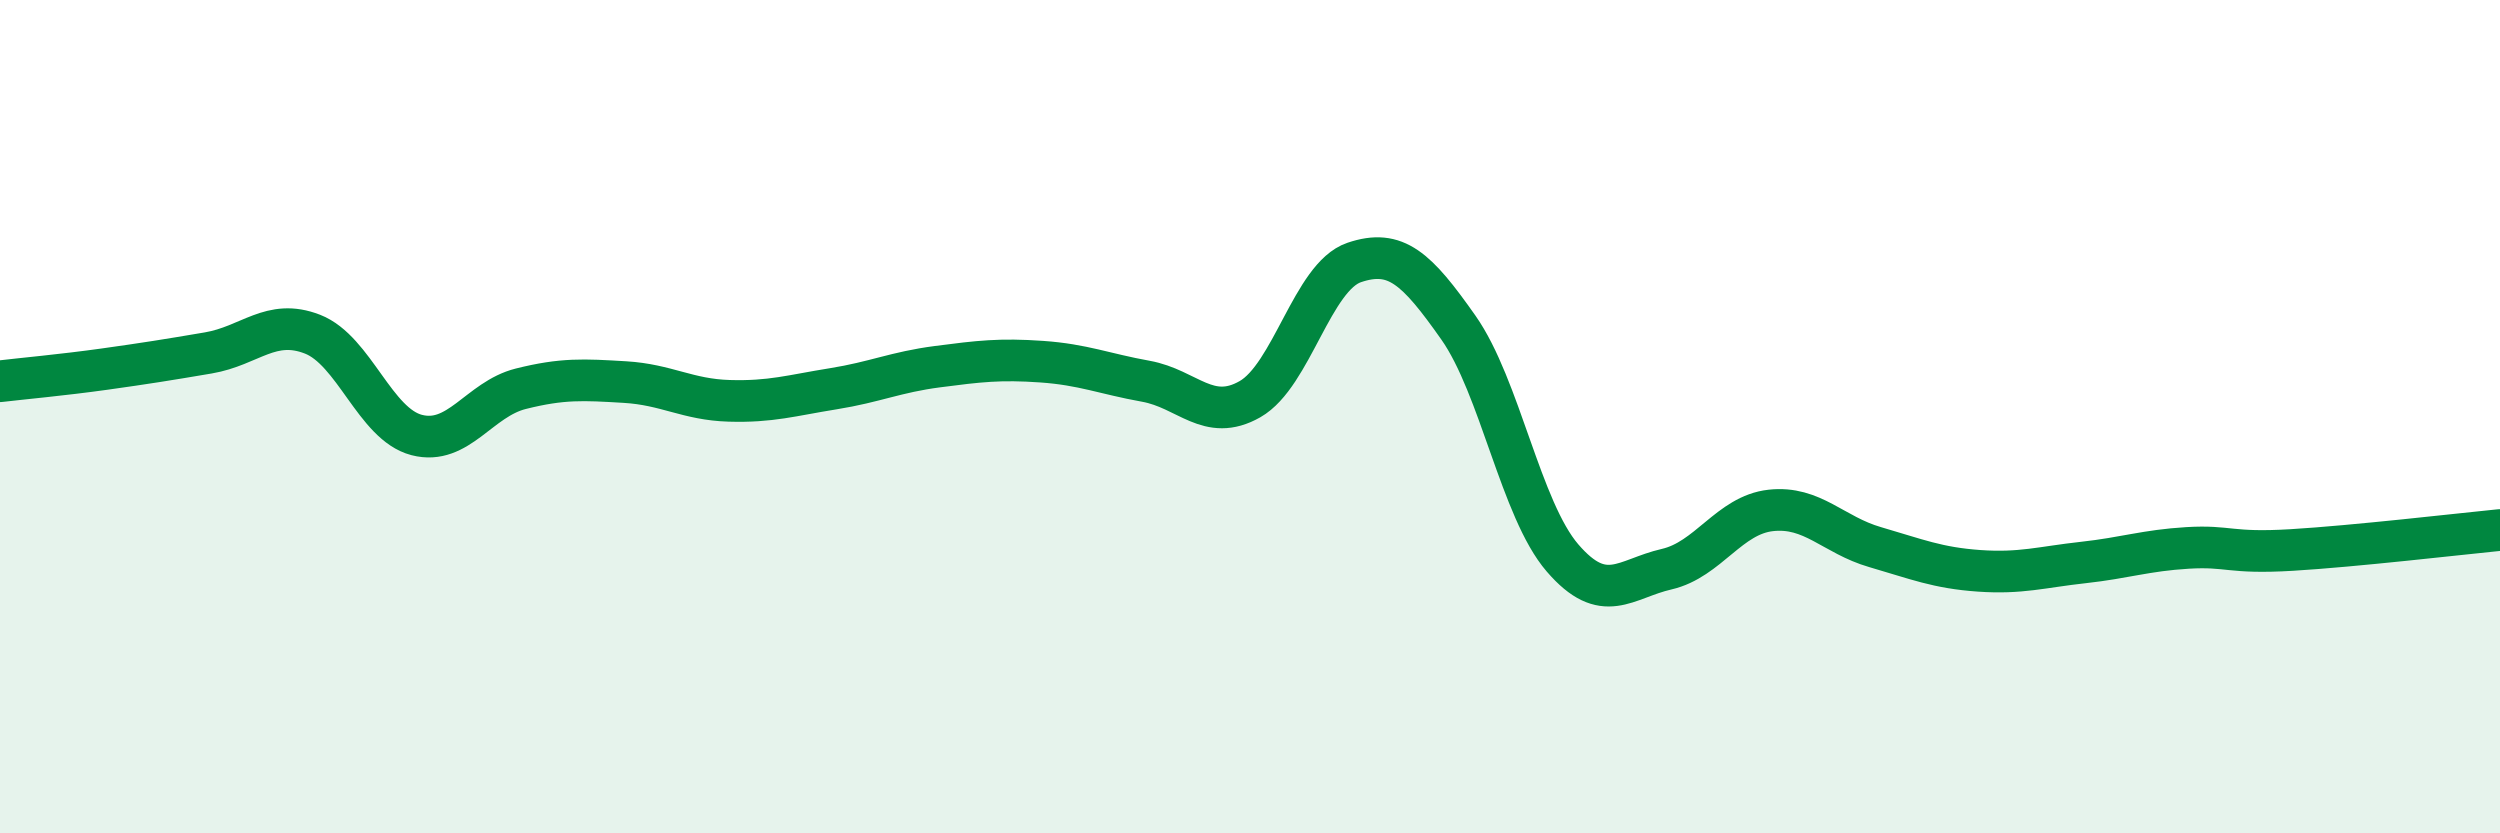 
    <svg width="60" height="20" viewBox="0 0 60 20" xmlns="http://www.w3.org/2000/svg">
      <path
        d="M 0,9.15 C 0.5,9.09 1.5,9 2.5,8.86 C 3.5,8.72 4,8.64 5,8.47 C 6,8.3 6.5,7.63 7.5,8.02 C 8.5,8.41 9,10.18 10,10.44 C 11,10.7 11.5,9.58 12.5,9.33 C 13.5,9.08 14,9.11 15,9.17 C 16,9.23 16.5,9.59 17.5,9.62 C 18.5,9.65 19,9.49 20,9.33 C 21,9.17 21.5,8.93 22.5,8.8 C 23.5,8.67 24,8.61 25,8.68 C 26,8.75 26.5,8.97 27.5,9.15 C 28.5,9.33 29,10.15 30,9.58 C 31,9.01 31.5,6.64 32.5,6.3 C 33.5,5.96 34,6.44 35,7.86 C 36,9.28 36.5,12.23 37.5,13.39 C 38.5,14.55 39,13.89 40,13.66 C 41,13.43 41.5,12.36 42.5,12.25 C 43.5,12.14 44,12.84 45,13.13 C 46,13.42 46.5,13.63 47.5,13.7 C 48.5,13.77 49,13.61 50,13.5 C 51,13.39 51.5,13.21 52.5,13.15 C 53.5,13.09 53.5,13.29 55,13.2 C 56.5,13.11 59,12.82 60,12.72L60 20L0 20Z"
        fill="#008740"
        opacity="0.1"
        stroke-linecap="round"
        stroke-linejoin="round"
      />
      <path
        d="M 0,9.15 C 0.5,9.09 1.5,9 2.5,8.86 C 3.5,8.72 4,8.64 5,8.47 C 6,8.3 6.5,7.63 7.5,8.02 C 8.5,8.41 9,10.18 10,10.44 C 11,10.7 11.5,9.58 12.5,9.33 C 13.5,9.08 14,9.11 15,9.17 C 16,9.23 16.5,9.59 17.5,9.62 C 18.5,9.65 19,9.49 20,9.33 C 21,9.17 21.5,8.93 22.5,8.8 C 23.5,8.67 24,8.61 25,8.68 C 26,8.75 26.5,8.97 27.5,9.15 C 28.5,9.33 29,10.15 30,9.58 C 31,9.01 31.5,6.64 32.5,6.3 C 33.5,5.96 34,6.44 35,7.86 C 36,9.28 36.5,12.23 37.5,13.39 C 38.5,14.55 39,13.89 40,13.66 C 41,13.43 41.5,12.36 42.5,12.25 C 43.5,12.14 44,12.84 45,13.13 C 46,13.42 46.5,13.63 47.5,13.7 C 48.5,13.77 49,13.61 50,13.5 C 51,13.39 51.5,13.21 52.5,13.15 C 53.5,13.09 53.5,13.29 55,13.2 C 56.5,13.11 59,12.82 60,12.72"
        stroke="#008740"
        stroke-width="1"
        fill="none"
        stroke-linecap="round"
        stroke-linejoin="round"
      />
    </svg>
  
